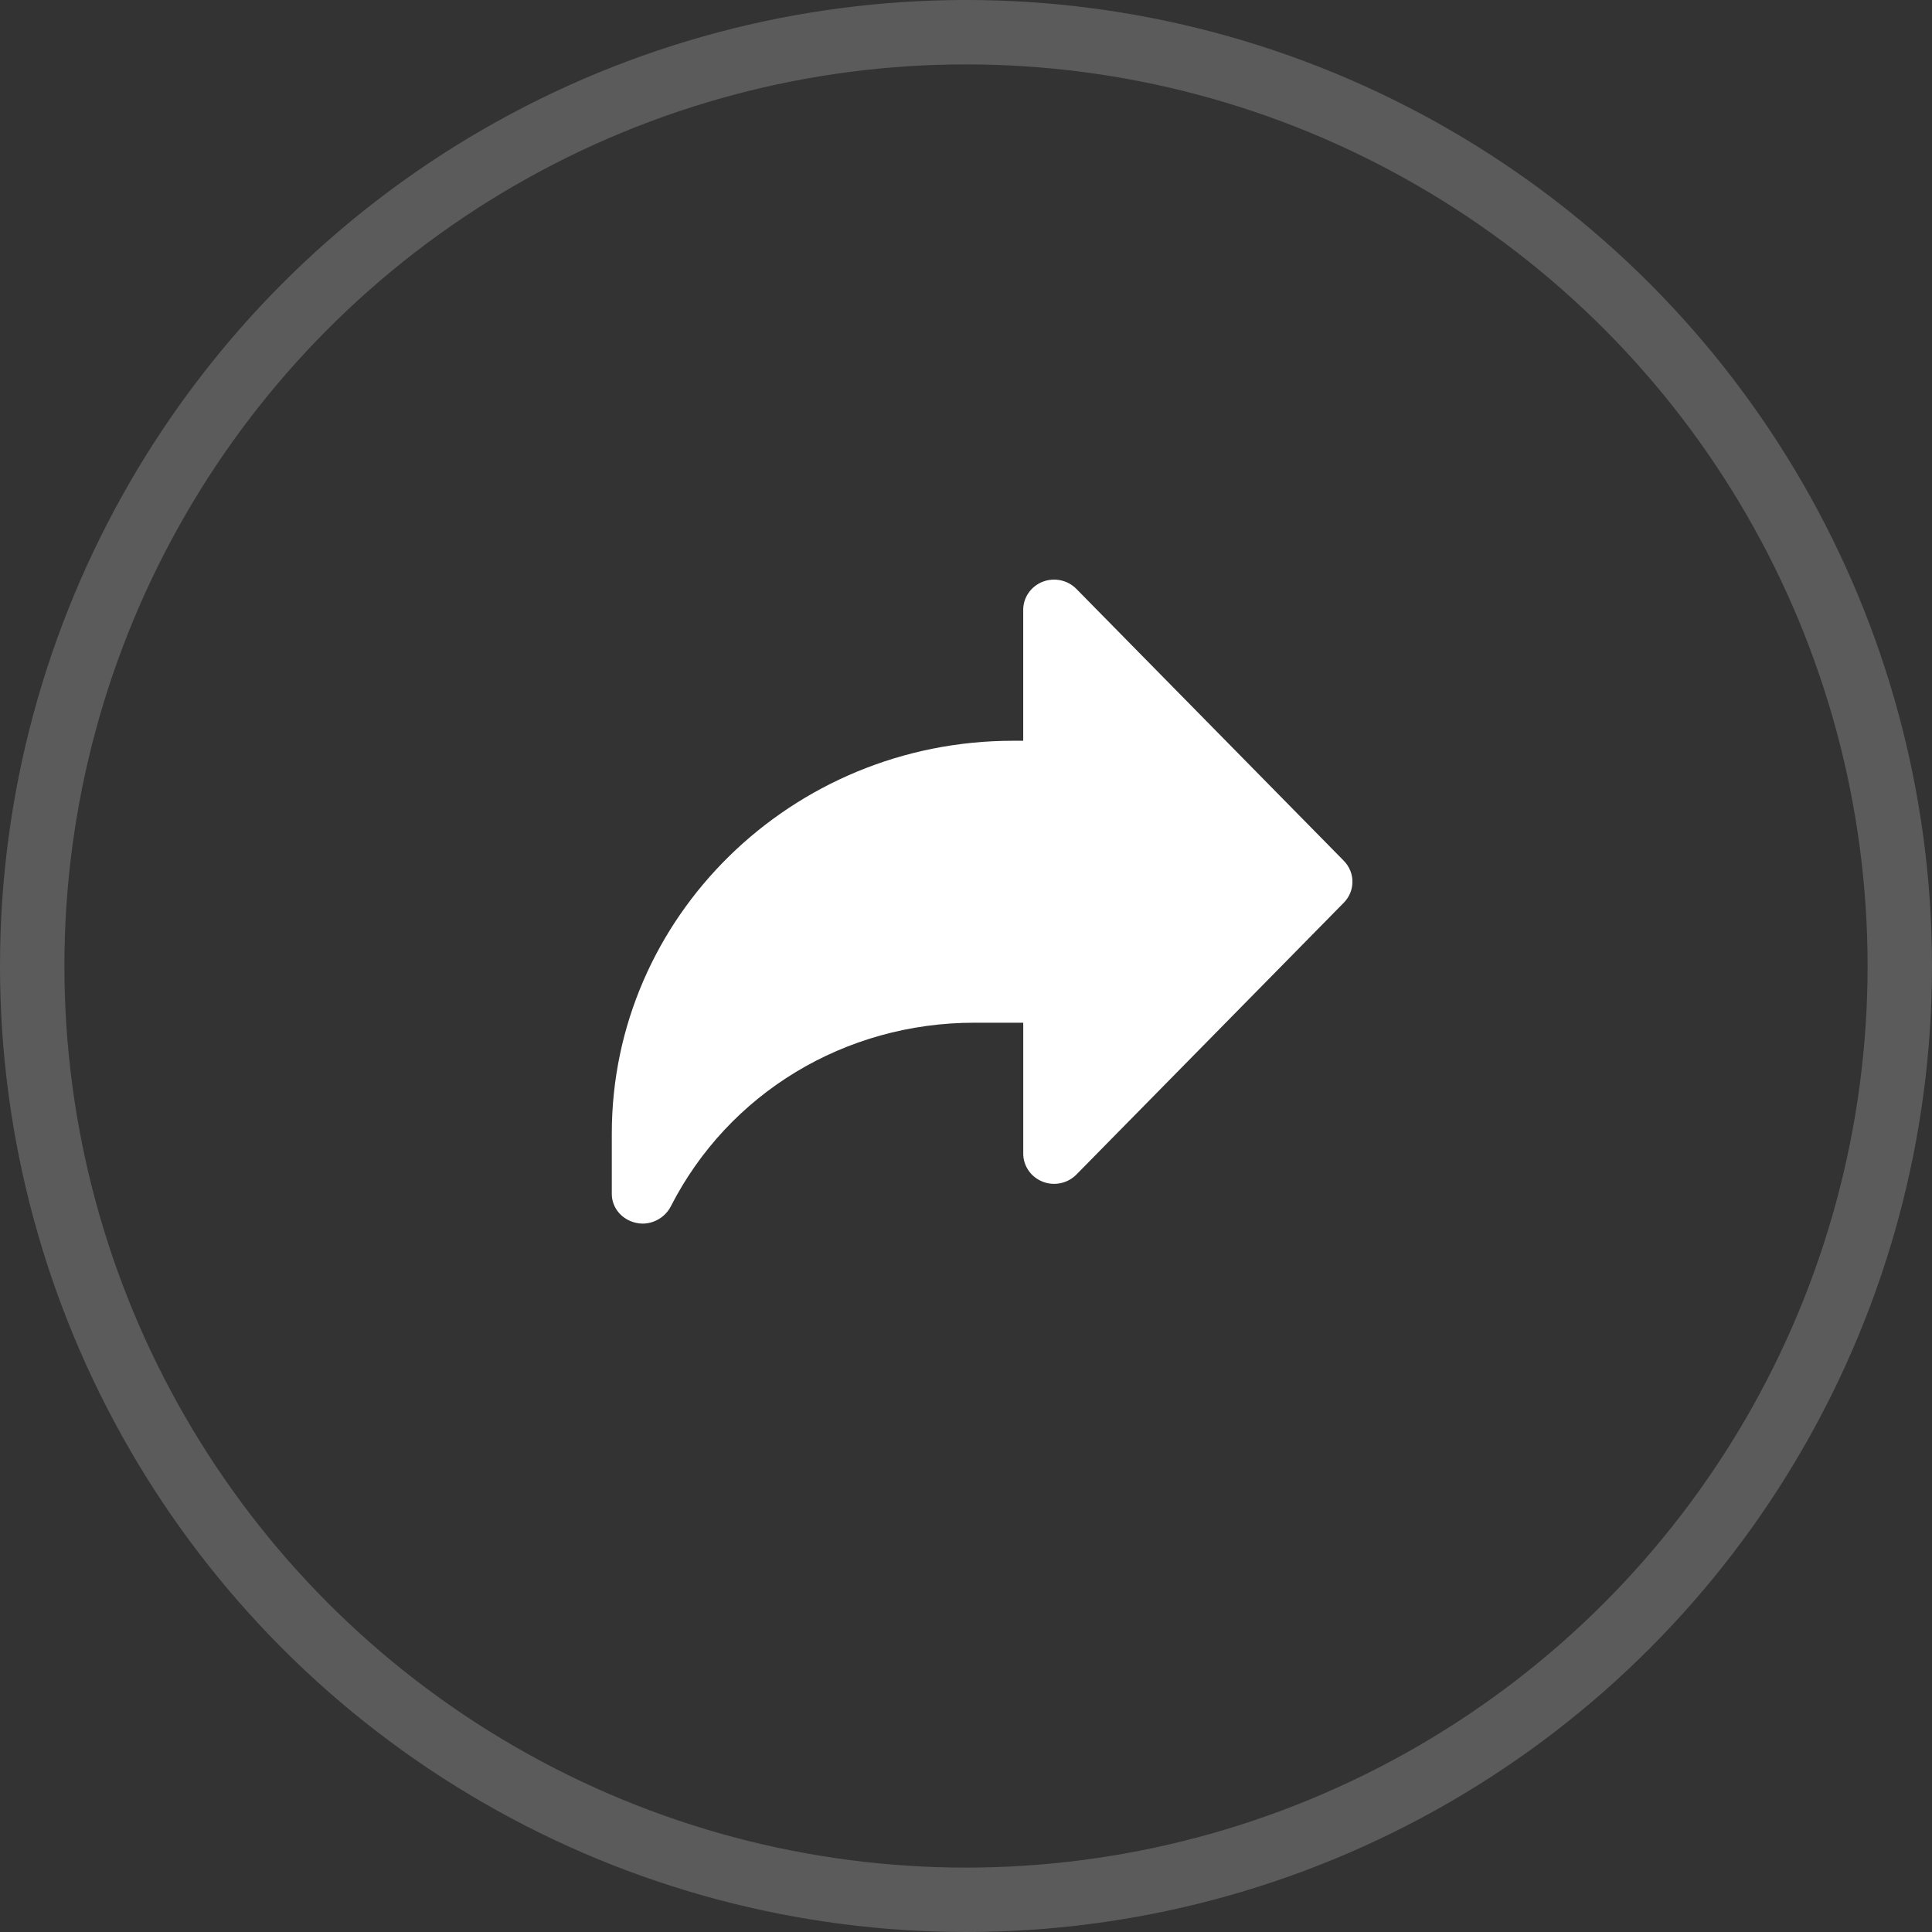 <?xml version="1.0" encoding="utf-8"?>
<svg xmlns="http://www.w3.org/2000/svg" height="60" viewBox="0 0 60 60" width="60">
  <rect x="0" y="0" width="60" height="60" fill="#333333" stroke="none"/>
  <g fill="none" fill-rule="evenodd">
    <circle cx="30" cy="30" opacity=".197" r="29" stroke="#fff" stroke-width="2"/>
    <path d="m41.732 26.731-8.306-8.444c-.271-.275-.686-.361-1.048-.219-.363.144-.601.488-.601.871v4.066h-.319c-6.869 0-12.458 5.472-12.458 12.197v1.876c0 .435.313.798.746.897.07.017.141.025.211.025.362 0 .708-.208.875-.534 1.797-3.519 5.409-5.705 9.428-5.705h1.518v4.066c0 .383.238.727.601.87.359.144.777.056 1.048-.219l8.306-8.444c.358-.364.358-.937 0-1.302z" fill="#fff" fill-rule="nonzero"/>
  </g>
</svg>